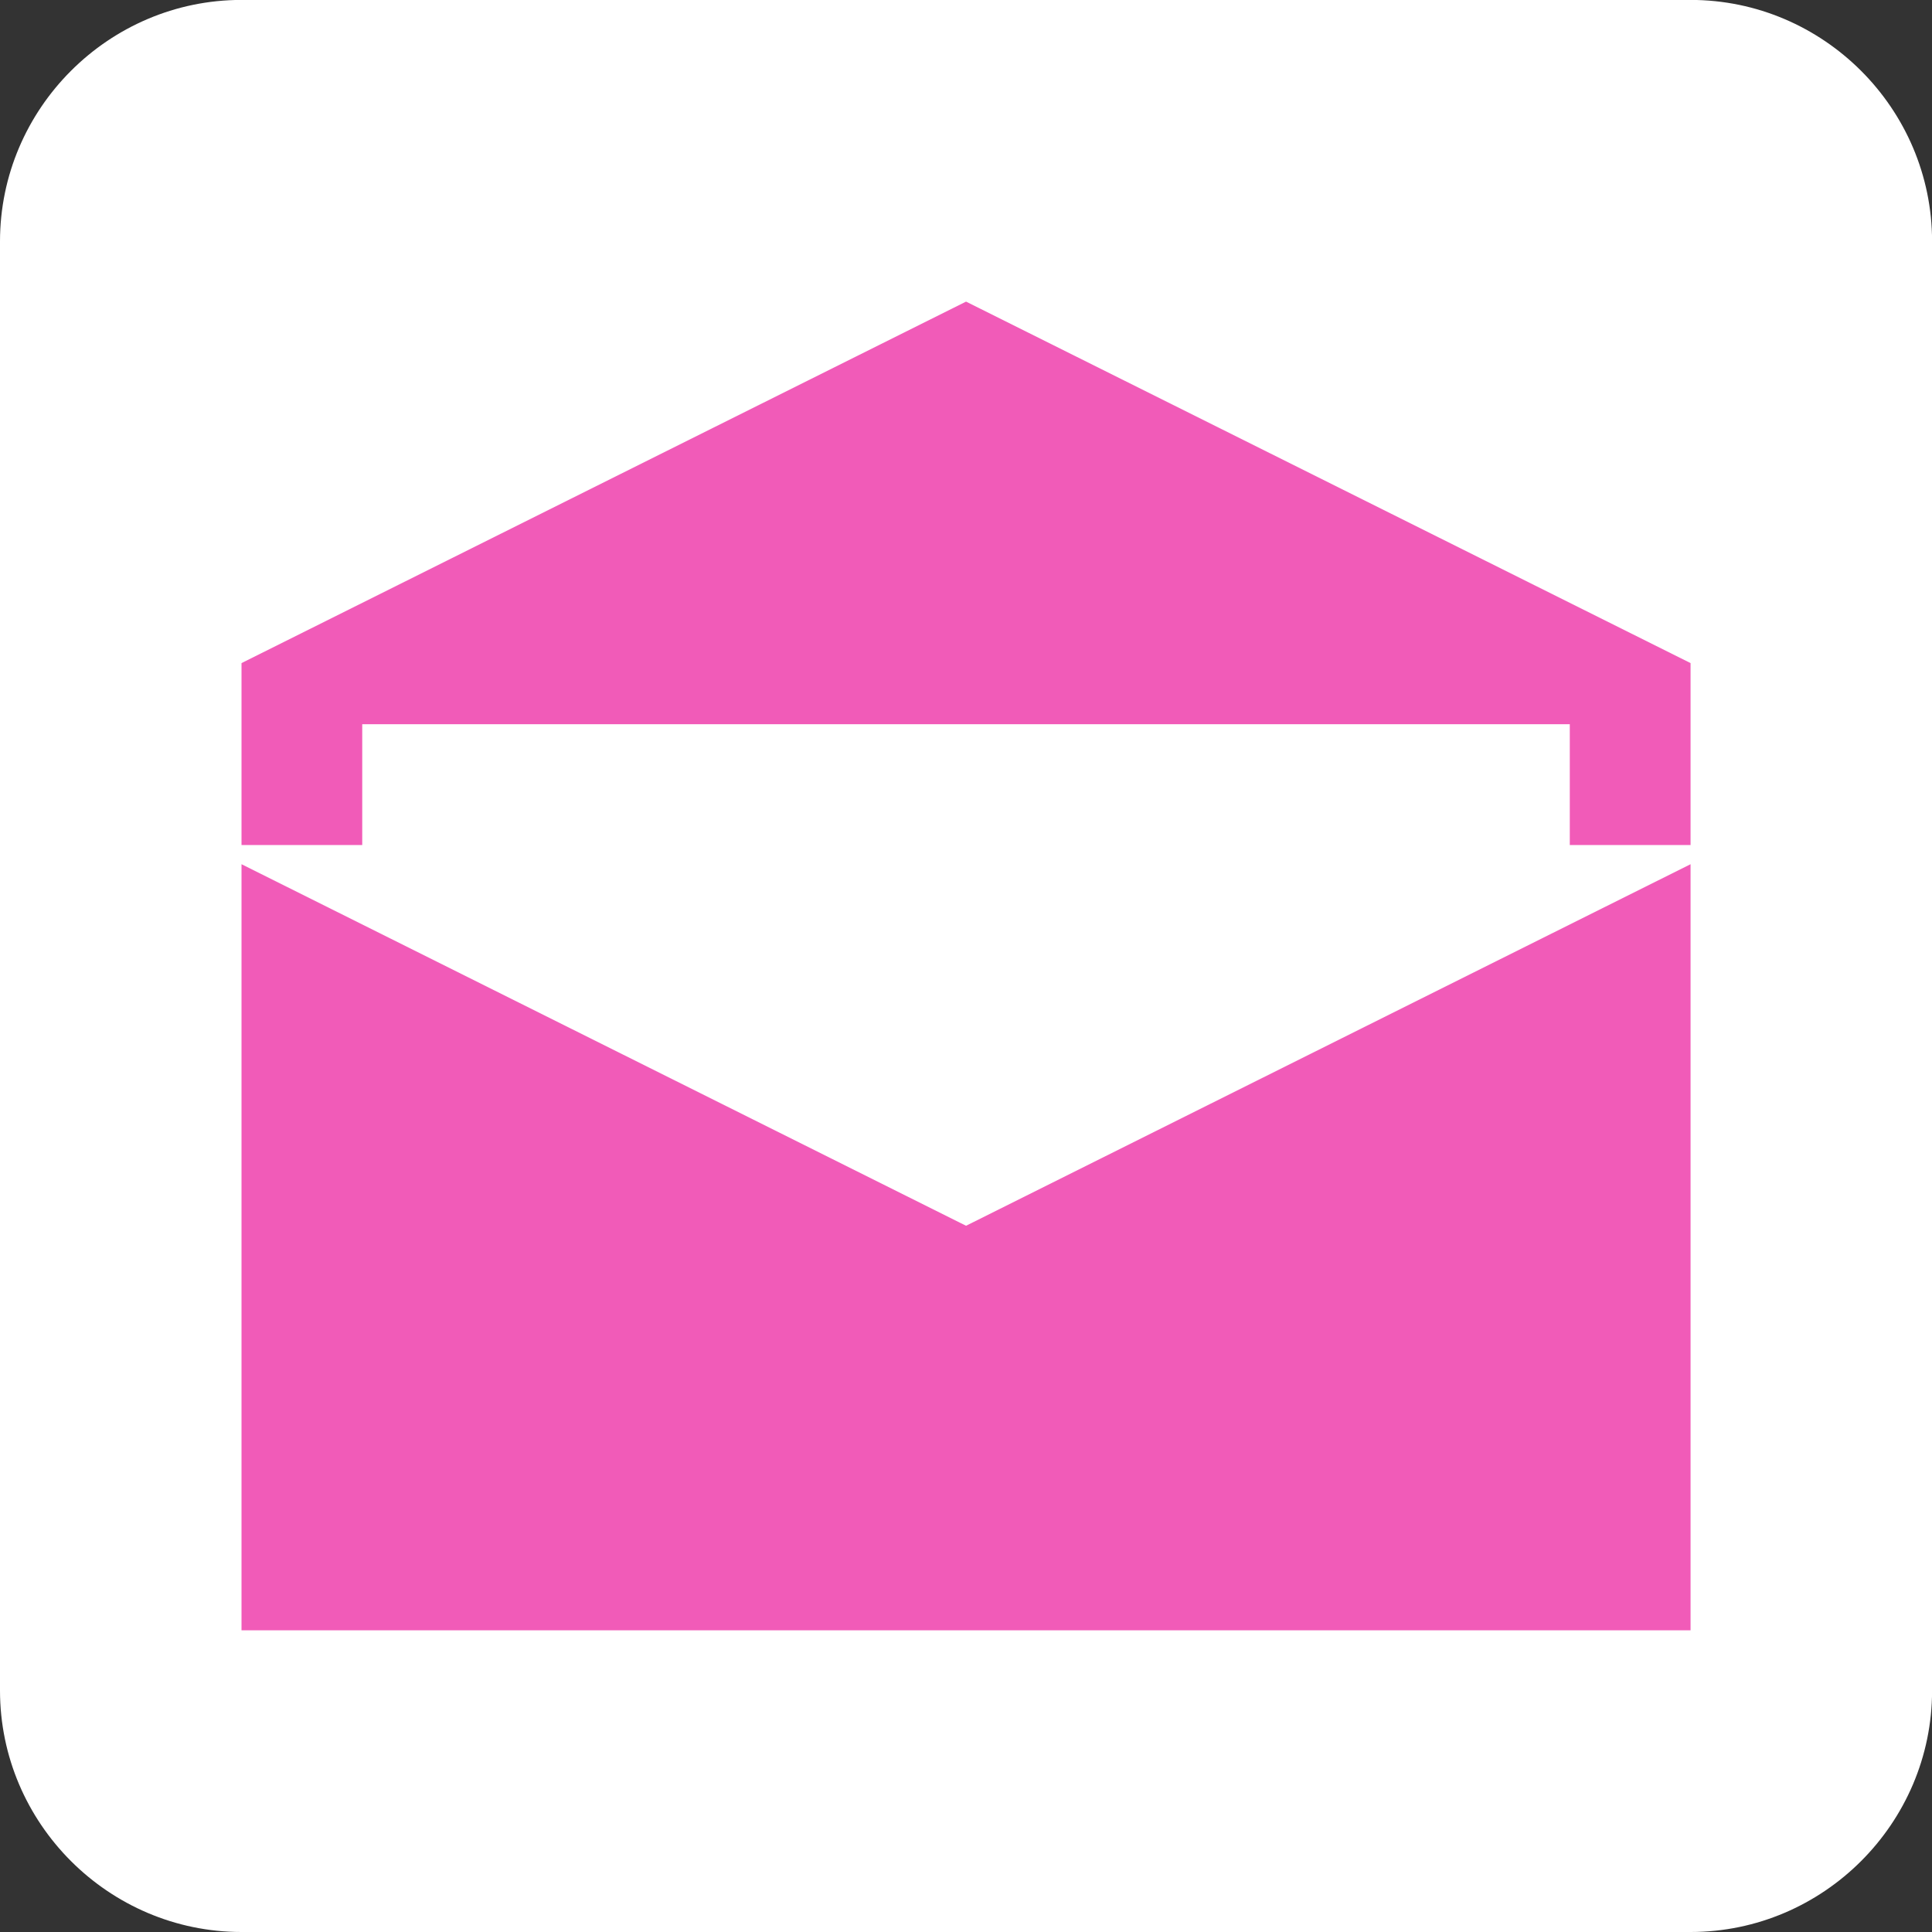<?xml version="1.0" encoding="UTF-8" standalone="no"?><svg xmlns="http://www.w3.org/2000/svg" xmlns:xlink="http://www.w3.org/1999/xlink" fill="#000000" height="491.5" preserveAspectRatio="xMidYMid meet" version="1" viewBox="0.0 0.5 491.5 491.5" width="491.5" zoomAndPan="magnify"><rect x="0.0" y="0.5" width="491.5" height="491.5" fill="#333333" stroke="none"/><g fill-rule="evenodd"><g id="change1_1"><path d="M 61.441 0.48 L 430.078 0.48 C 463.871 0.48 491.52 28.129 491.52 61.922 L 491.52 430.559 C 491.52 464.352 463.871 492 430.078 492 L 61.441 492 C 27.648 492 0 464.352 0 430.559 L 0 61.922 C 0 28.129 27.648 0.48 61.441 0.48" fill="#ffffff"/></g><g id="change2_1"><path d="M 245.762 77.23 L 61.441 169.191 L 61.441 215.473 L 92.152 215.473 L 92.152 184.746 L 399.352 184.746 L 399.352 215.473 L 430.078 215.473 L 430.078 169.191 Z M 245.762 312.332 L 430.078 220.355 L 430.078 415.25 L 61.441 415.25 L 61.441 220.355 L 245.762 312.332" fill="#f15bb8"/></g></g></svg>